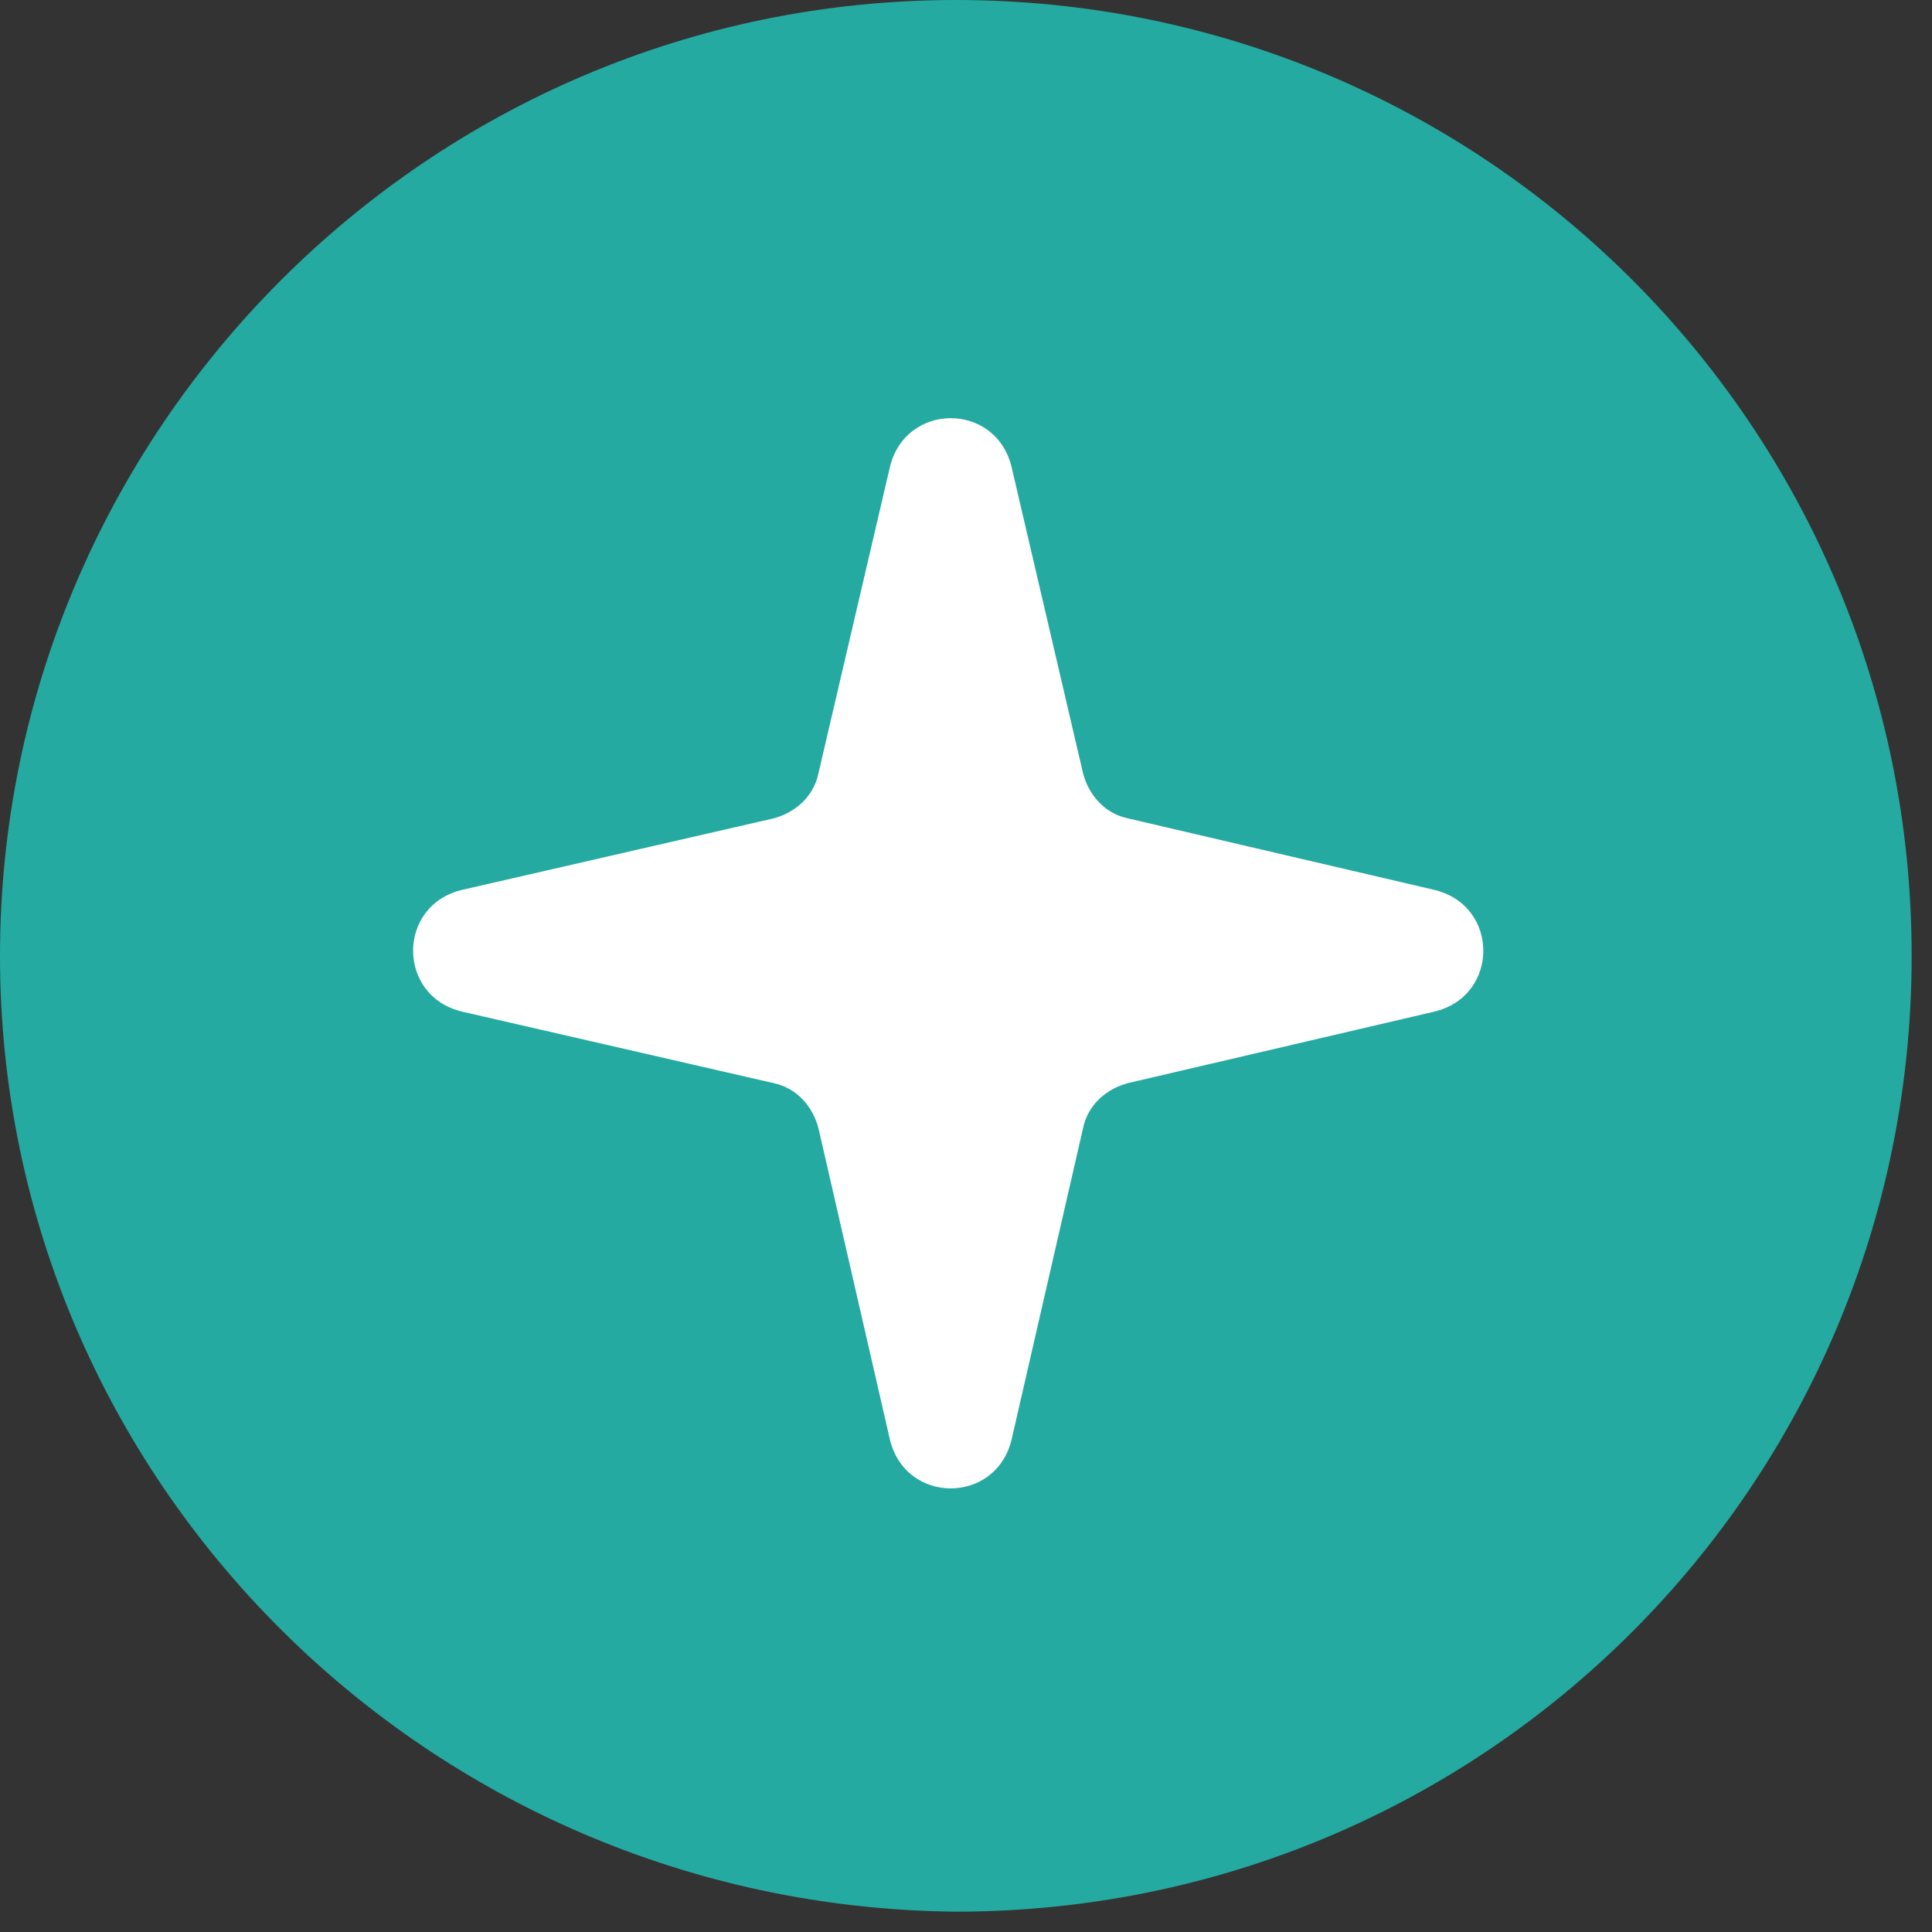<?xml version="1.0" encoding="utf-8"?>
<!-- Generator: Adobe Illustrator 25.0.1, SVG Export Plug-In . SVG Version: 6.00 Build 0)  -->
<svg version="1.1" xmlns="http://www.w3.org/2000/svg" xmlns:xlink="http://www.w3.org/1999/xlink" x="0px" y="0px"
	 viewBox="0 0 38 38" style="enable-background:new 0 0 38 38;" xml:space="preserve">
<rect x="0" y="0" width="38" height="38" fill="#333333" stroke="none"/>
<style type="text/css">
	.st0{fill:#FFFFFF;}
	.st1{fill-rule:evenodd;clip-rule:evenodd;fill:#24AAA1;}
</style>
<g id="Layer_2">
	<rect x="7" y="6.5" class="st0" width="24.1" height="23.7"/>
</g>
<g id="Layer_1">
	<path class="st1" d="M18.8,0c10.4,0,18.8,8.4,18.8,18.8s-8.4,18.8-18.8,18.8C8.4,37.5,0,29.1,0,18.8S8.4,0,18.8,0z M19.9,9.2
		c-0.3-1.3-2.1-1.3-2.4,0l0,0l-1.4,6c-0.1,0.5-0.5,0.8-0.9,0.9l0,0l-6.1,1.4c-1.3,0.3-1.3,2.1,0,2.4l0,0l6.1,1.4
		c0.5,0.1,0.8,0.5,0.9,0.9l0,0l1.4,6.1c0.3,1.3,2.1,1.3,2.4,0l0,0l1.4-6.1c0.1-0.5,0.5-0.8,0.9-0.9l0,0l6-1.4c1.3-0.3,1.3-2.1,0-2.4
		l0,0l-6-1.4c-0.5-0.1-0.8-0.5-0.9-0.9l0,0L19.9,9.2z"/>
</g>
</svg>
